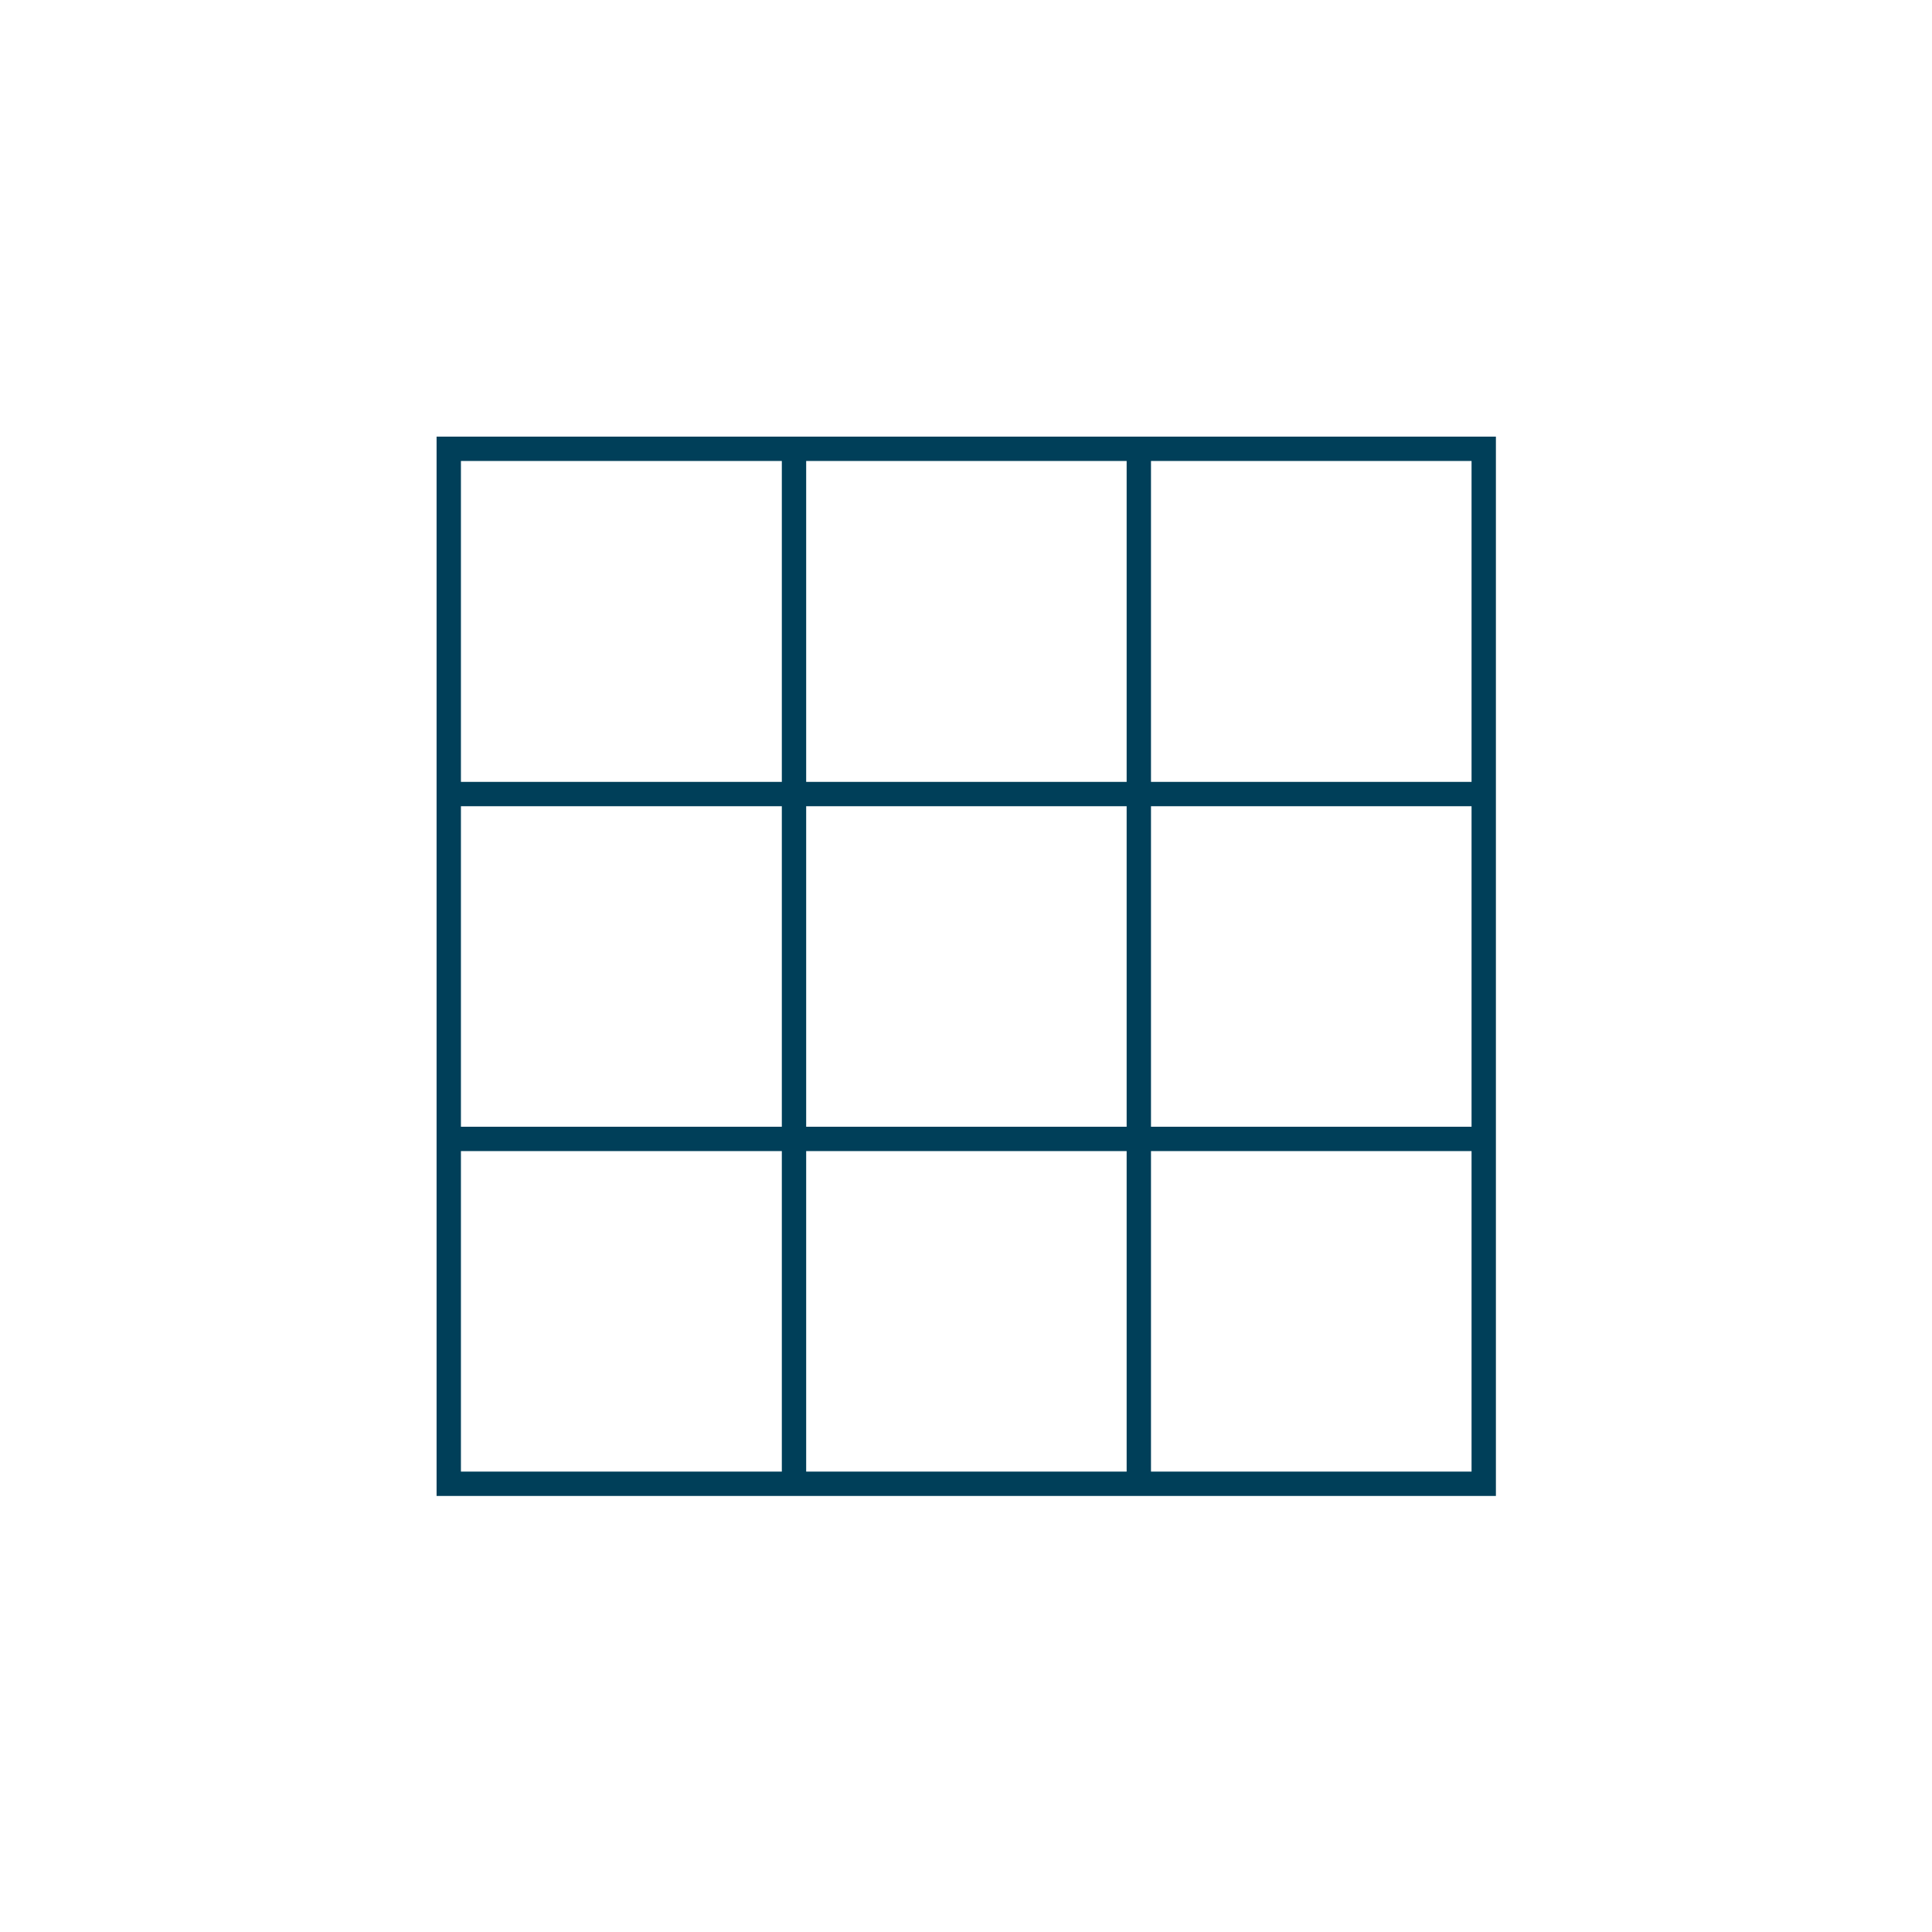 <svg xmlns="http://www.w3.org/2000/svg" fill="none" viewBox="0 0 40 40" height="40" width="40">
<path stroke-miterlimit="10" stroke-width="0.504" stroke="#003F59" d="M16.439 9.292V30.72"></path>
<path stroke-miterlimit="10" stroke-width="0.504" stroke="#003F59" d="M23.578 9.292V30.72"></path>
<path stroke-miterlimit="10" stroke-width="0.504" stroke="#003F59" d="M30.719 16.44H9.291"></path>
<path stroke-miterlimit="10" stroke-width="0.504" stroke="#003F59" d="M30.719 23.58H9.291"></path>
<path stroke-miterlimit="10" stroke-width="0.504" stroke="#003F59" d="M30.719 9.292H9.291V30.72H30.719V9.292Z"></path>
</svg>
